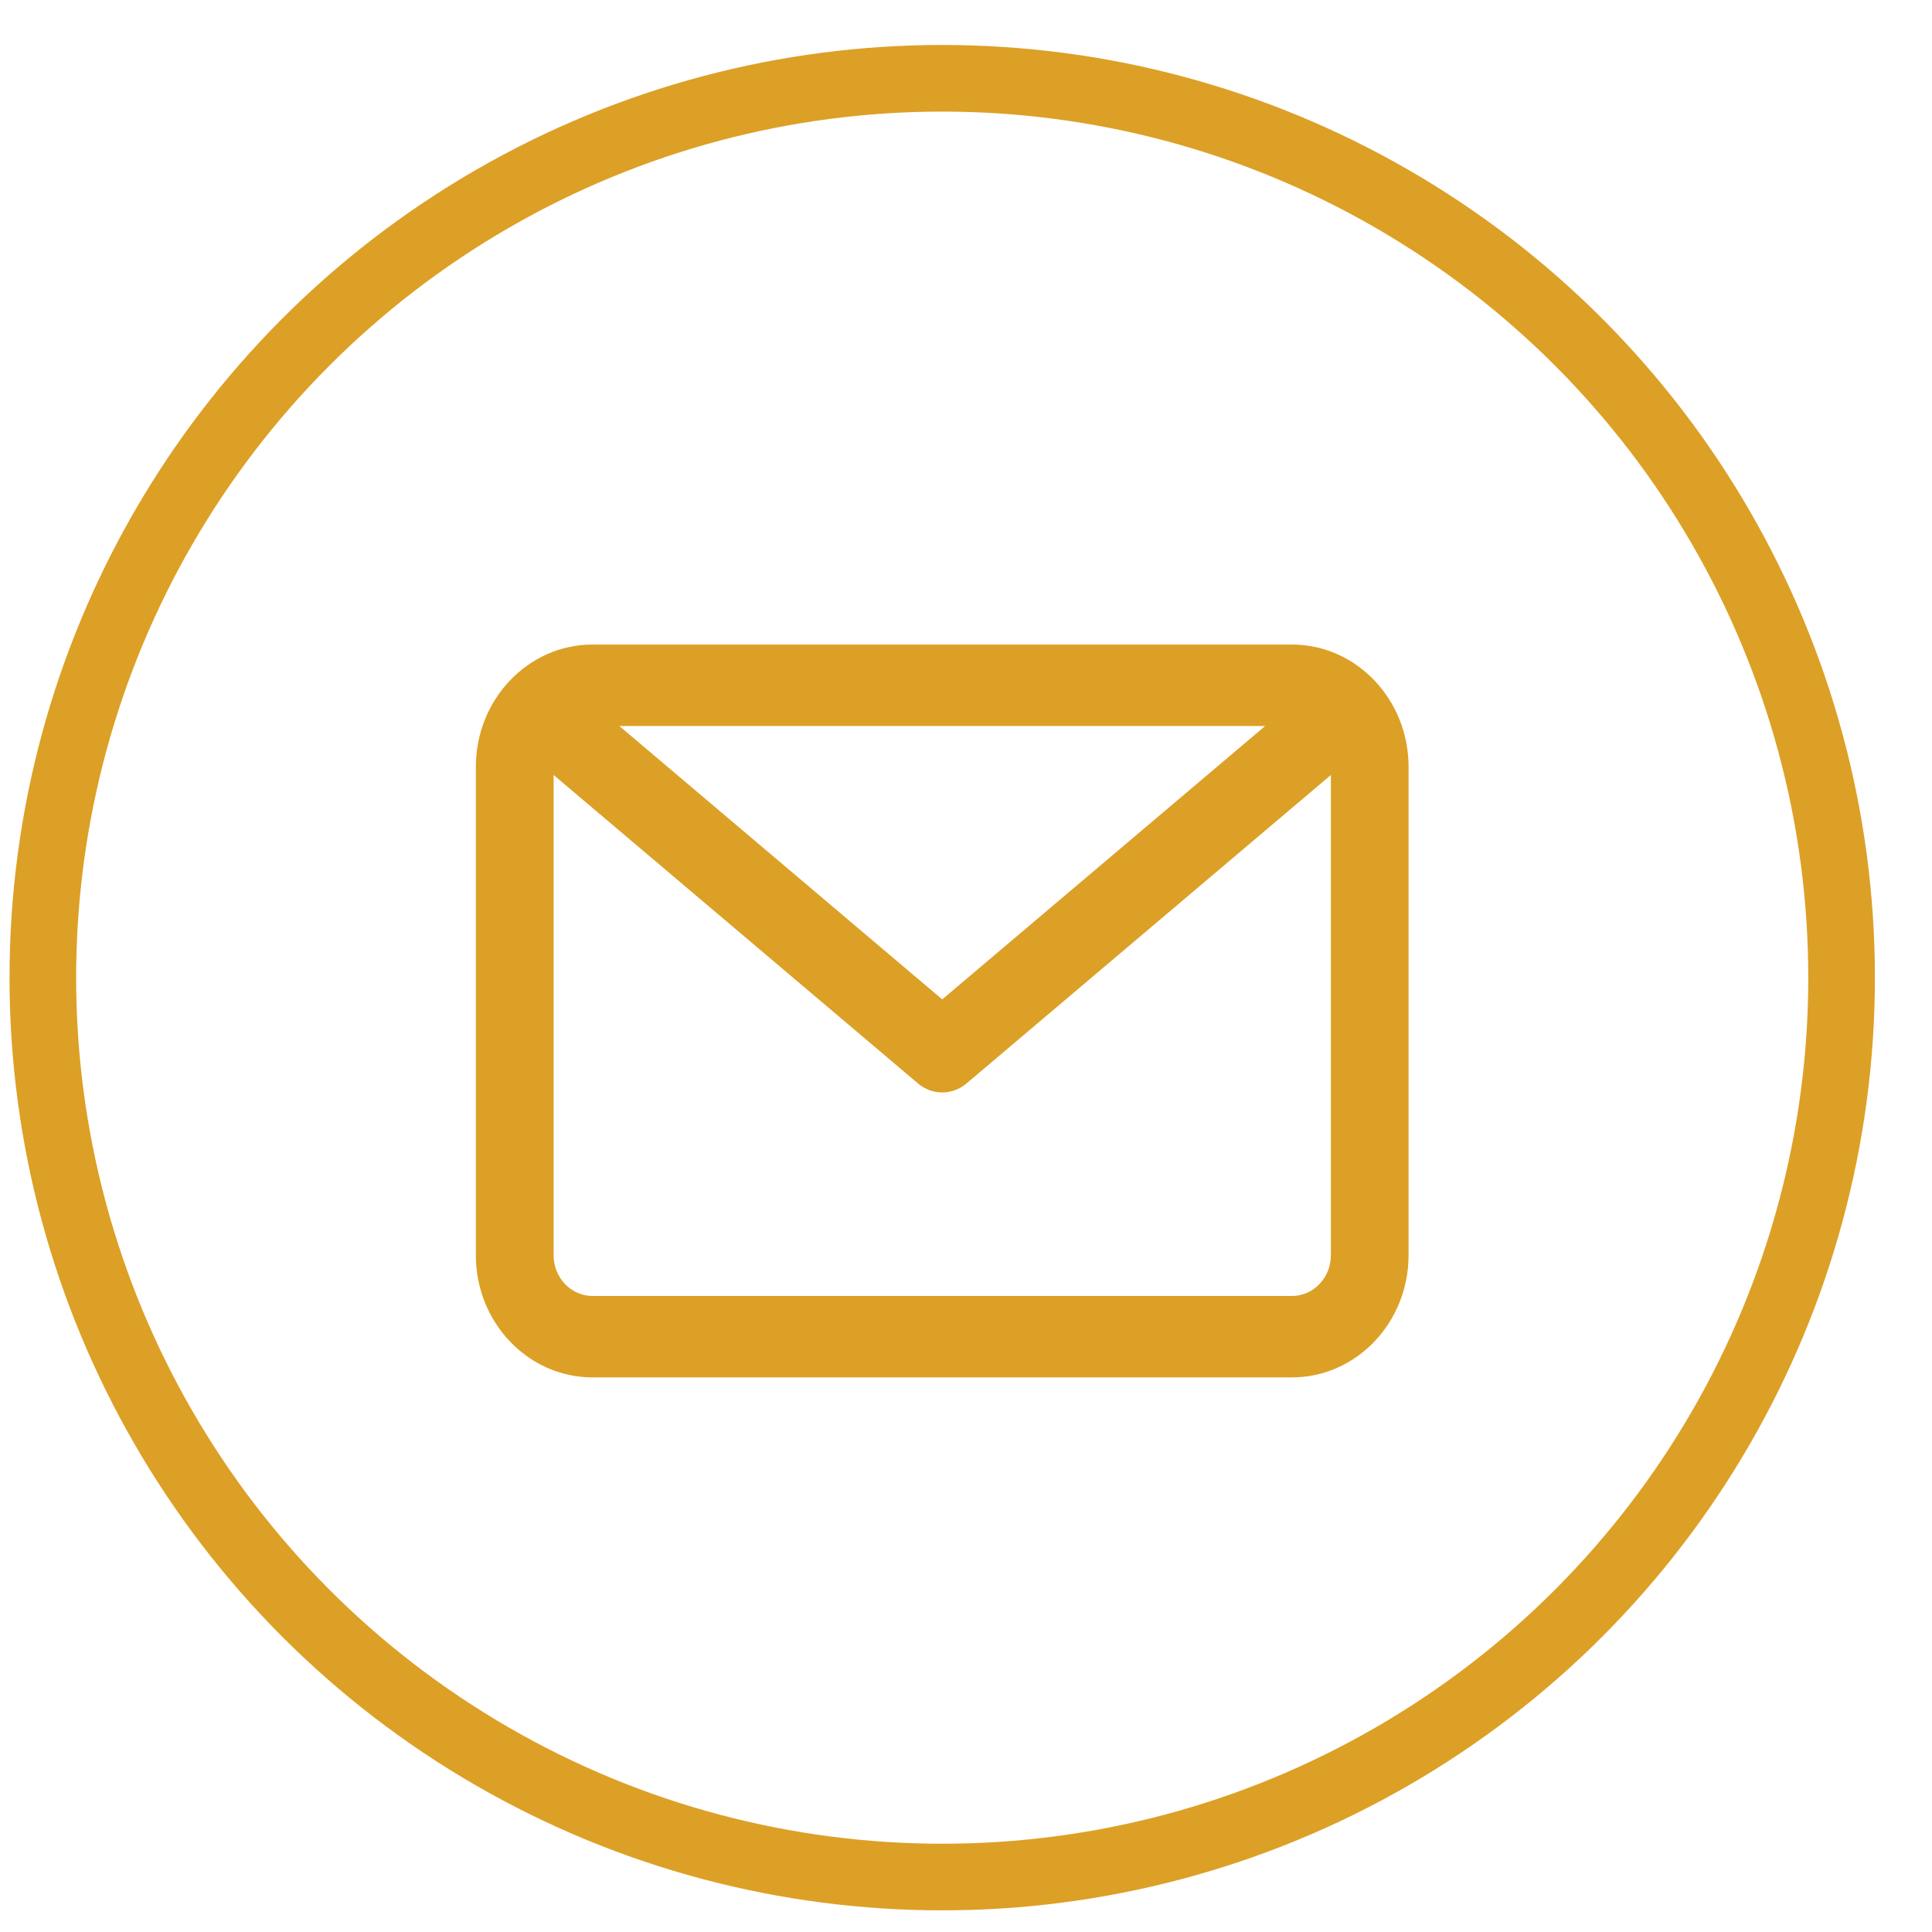 <svg width="29" height="29" viewBox="0 0 29 29" fill="none" xmlns="http://www.w3.org/2000/svg">
<circle cx="14.143" cy="14.675" r="13.5" stroke="#DCA026"/>
<path fill-rule="evenodd" clip-rule="evenodd" d="M19.393 20.675H8.893C7.928 20.675 7.143 19.853 7.143 18.842V11.509C7.143 10.498 7.928 9.675 8.893 9.675H19.393C20.358 9.675 21.143 10.498 21.143 11.509V18.842C21.143 19.853 20.358 20.675 19.393 20.675ZM8.893 19.453H19.393C19.715 19.453 19.977 19.179 19.977 18.842V11.633L14.51 16.261C14.403 16.352 14.273 16.398 14.143 16.398C14.013 16.398 13.884 16.352 13.777 16.261L8.31 11.633V18.842C8.31 19.179 8.572 19.453 8.893 19.453ZM18.99 10.898H9.297L14.143 15.001L18.99 10.898Z" fill="#DCA026"/>
</svg>

